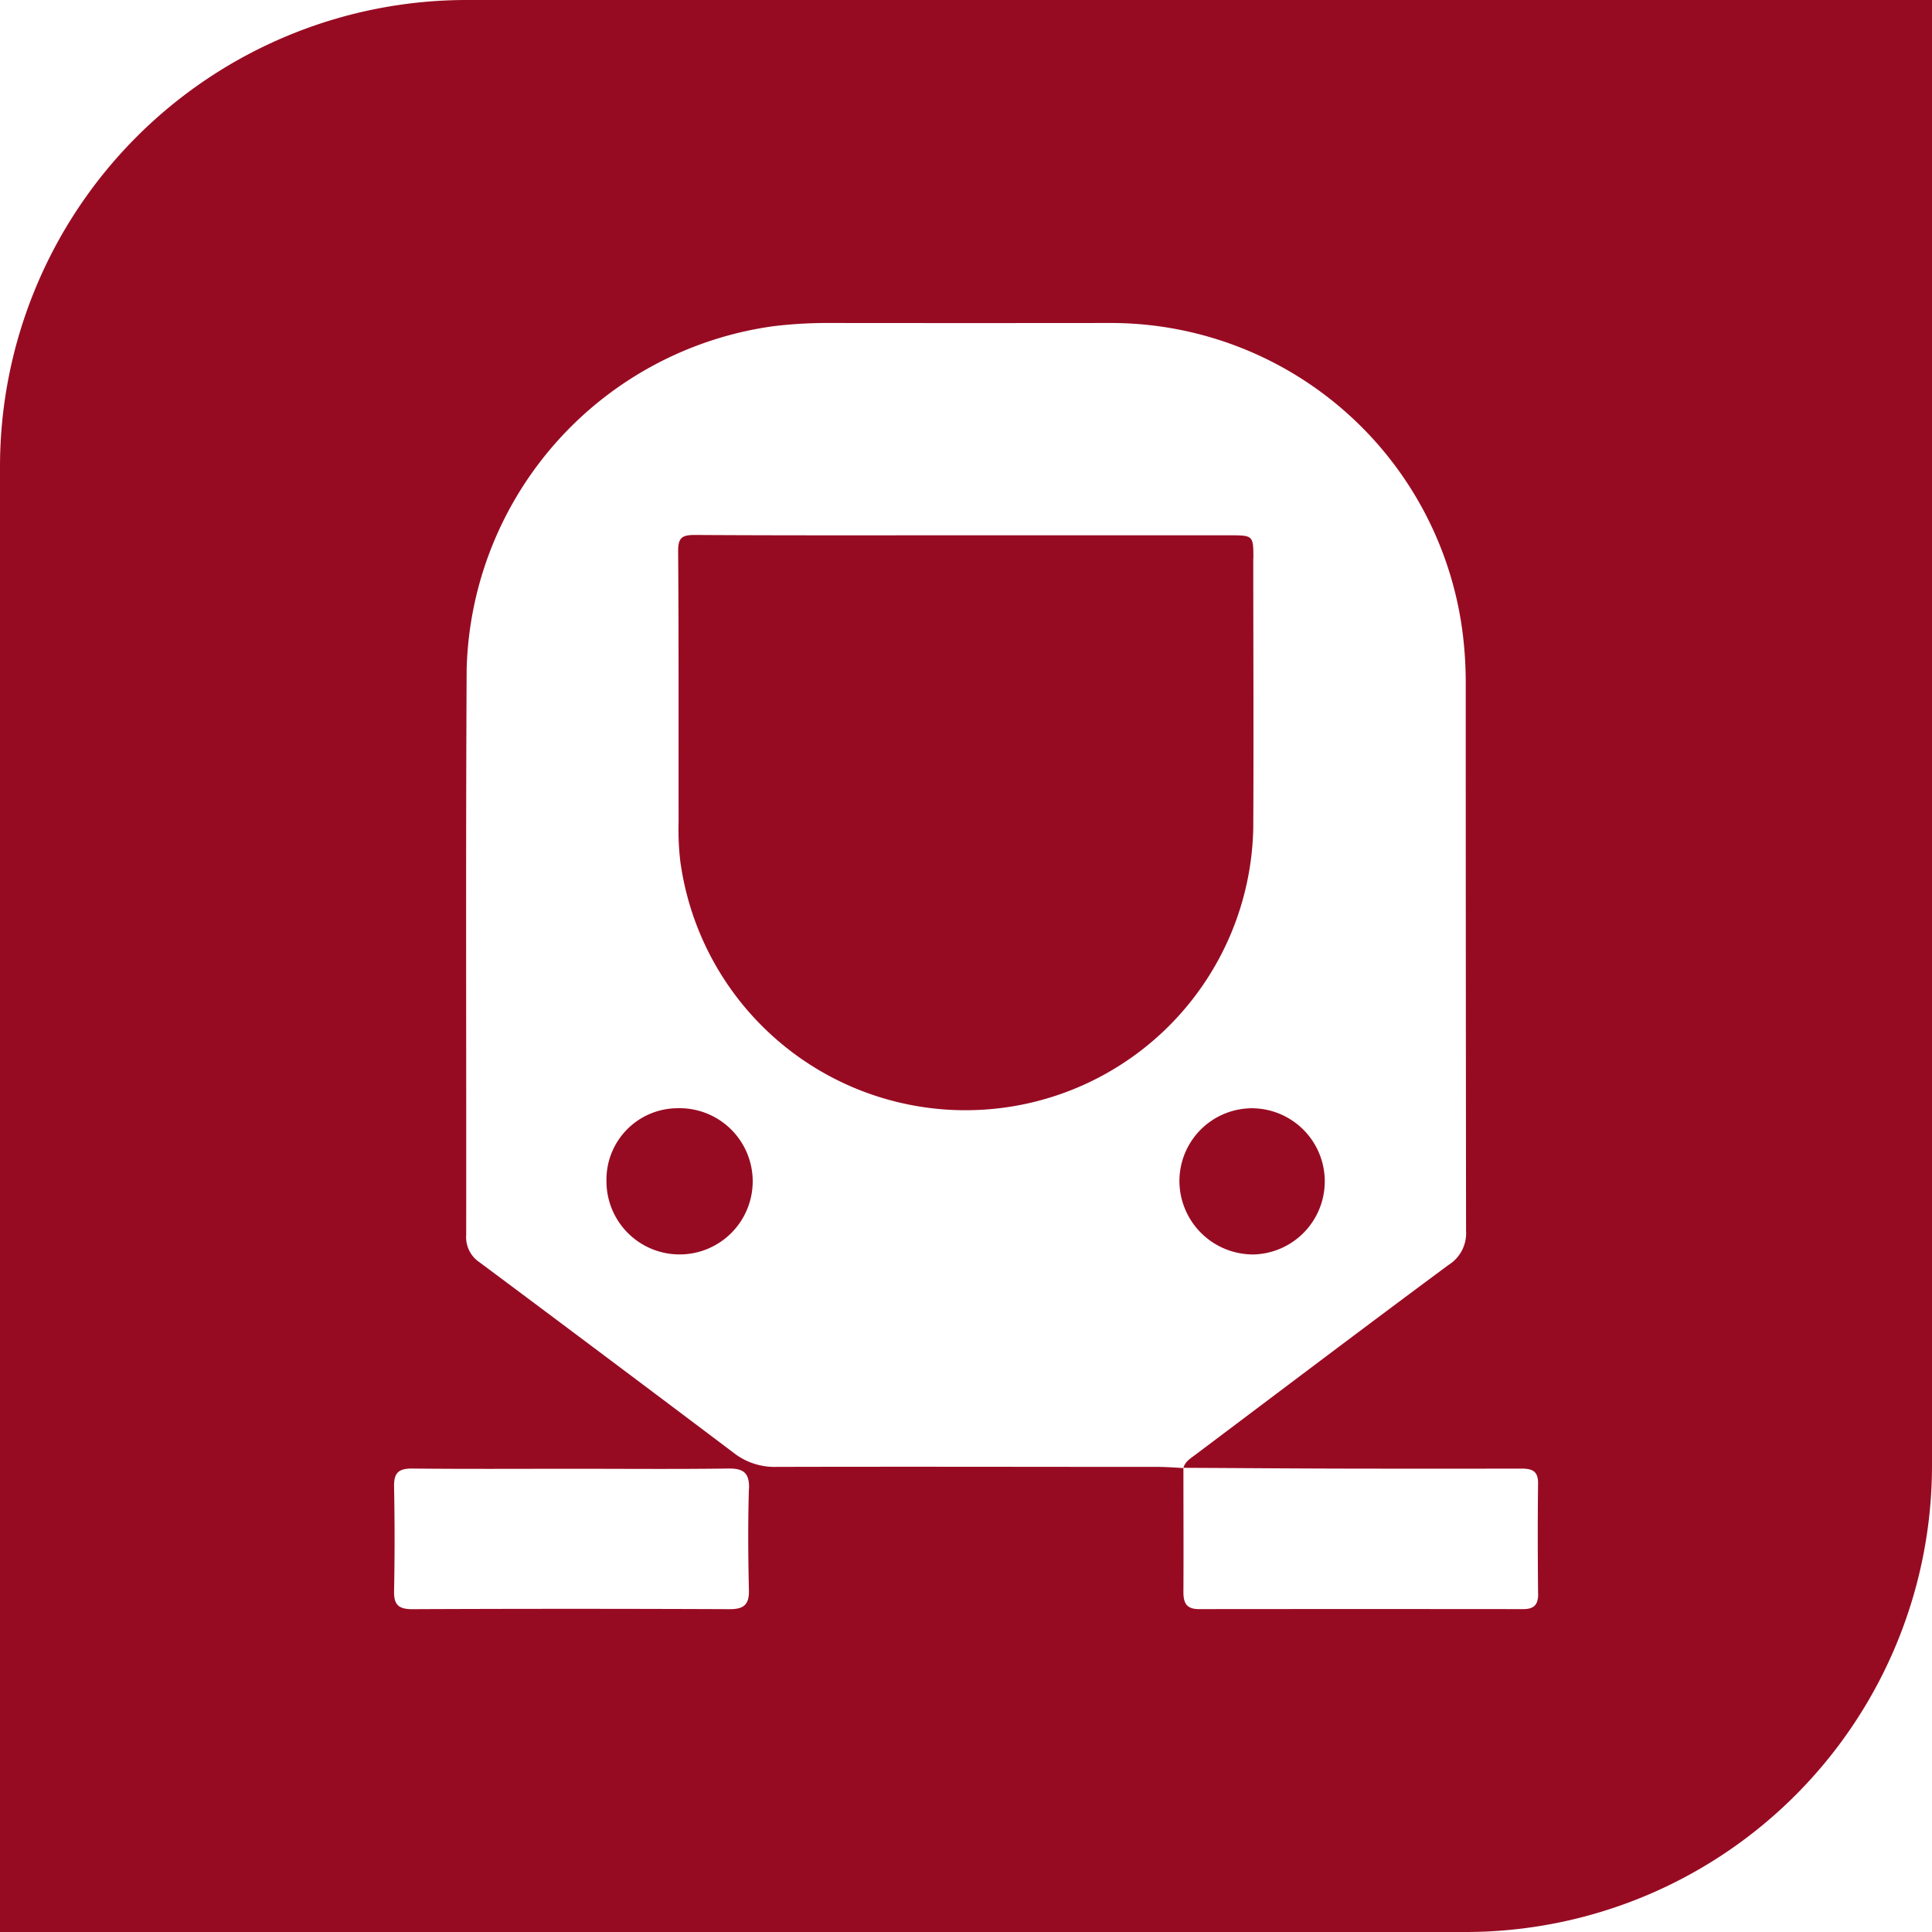 <svg xmlns="http://www.w3.org/2000/svg" xmlns:xlink="http://www.w3.org/1999/xlink" width="58.686" height="58.686" viewBox="0 0 58.686 58.686">
  <defs>
    <clipPath id="clip-path">
      <rect id="Rectangle_1668" data-name="Rectangle 1668" width="58.686" height="58.686" fill="none"/>
    </clipPath>
  </defs>
  <g id="Group_1221" data-name="Group 1221" transform="translate(0 0)">
    <g id="Group_1220" data-name="Group 1220" transform="translate(0 0)" clip-path="url(#clip-path)">
      <path id="Path_732" data-name="Path 732" d="M23.443,5.434c0-.711,0-.714-.738-.714H14.689c-2.74,0-5.479.007-8.219-.01-.393,0-.5.093-.5.493.021,2.74.01,5.479.014,8.222a8.207,8.207,0,0,0,.052,1.2A8.743,8.743,0,0,0,23.44,13.6c.014-2.726,0-5.448,0-8.171" transform="translate(14.629 11.54)" fill="#970b22"/>
      <path id="Path_733" data-name="Path 733" d="M12.643,14.2a2.221,2.221,0,0,0-.059-4.441A2.212,2.212,0,0,0,10.383,12a2.239,2.239,0,0,0,2.26,2.2" transform="translate(25.443 23.905)" fill="#970b22"/>
      <path id="Path_734" data-name="Path 734" d="M7.509,9.756a2.167,2.167,0,0,0-2.17,2.208,2.221,2.221,0,1,0,2.17-2.208" transform="translate(13.083 23.907)" fill="#970b22"/>
      <path id="Path_735" data-name="Path 735" d="M14.178,0A14.179,14.179,0,0,0,0,14.178V58.686H44.511A14.174,14.174,0,0,0,58.686,44.511V0Zm8.571,45.215c-.031,1.032-.024,2.06,0,3.092.01.438-.159.573-.583.573q-4.819-.021-9.637,0c-.4,0-.566-.114-.559-.538.021-1.063.021-2.129,0-3.192-.007-.418.145-.545.549-.542,1.625.017,3.25.007,4.872.007,1.573,0,3.143.014,4.713-.007.462-.007.662.11.649.611m23.97,3.2c0,.338-.138.462-.466.459q-4.922-.005-9.837,0c-.38,0-.473-.183-.473-.521.007-1.253,0-2.508,0-3.764-.259-.014-.521-.035-.783-.035-3.861,0-7.719-.01-11.58,0a2.015,2.015,0,0,1-1.3-.428q-3.846-2.9-7.712-5.783a.915.915,0,0,1-.411-.832c.007-5.731-.017-11.459.014-17.187a10.8,10.8,0,0,1,9.3-10.417,13.517,13.517,0,0,1,1.67-.1q4.322.005,8.643,0a10.778,10.778,0,0,1,10.652,9.506,12.176,12.176,0,0,1,.083,1.46q0,8.307.01,16.611A1.136,1.136,0,0,1,44,38.424c-2.567,1.9-5.114,3.83-7.667,5.748-.152.117-.328.21-.386.414,1.639.007,3.278.021,4.917.024q2.671.005,5.338,0c.328,0,.524.062.518.455-.014,1.118-.01,2.236,0,3.35" transform="translate(0 0)" fill="#970b22"/>
    </g>
  </g>
</svg>
